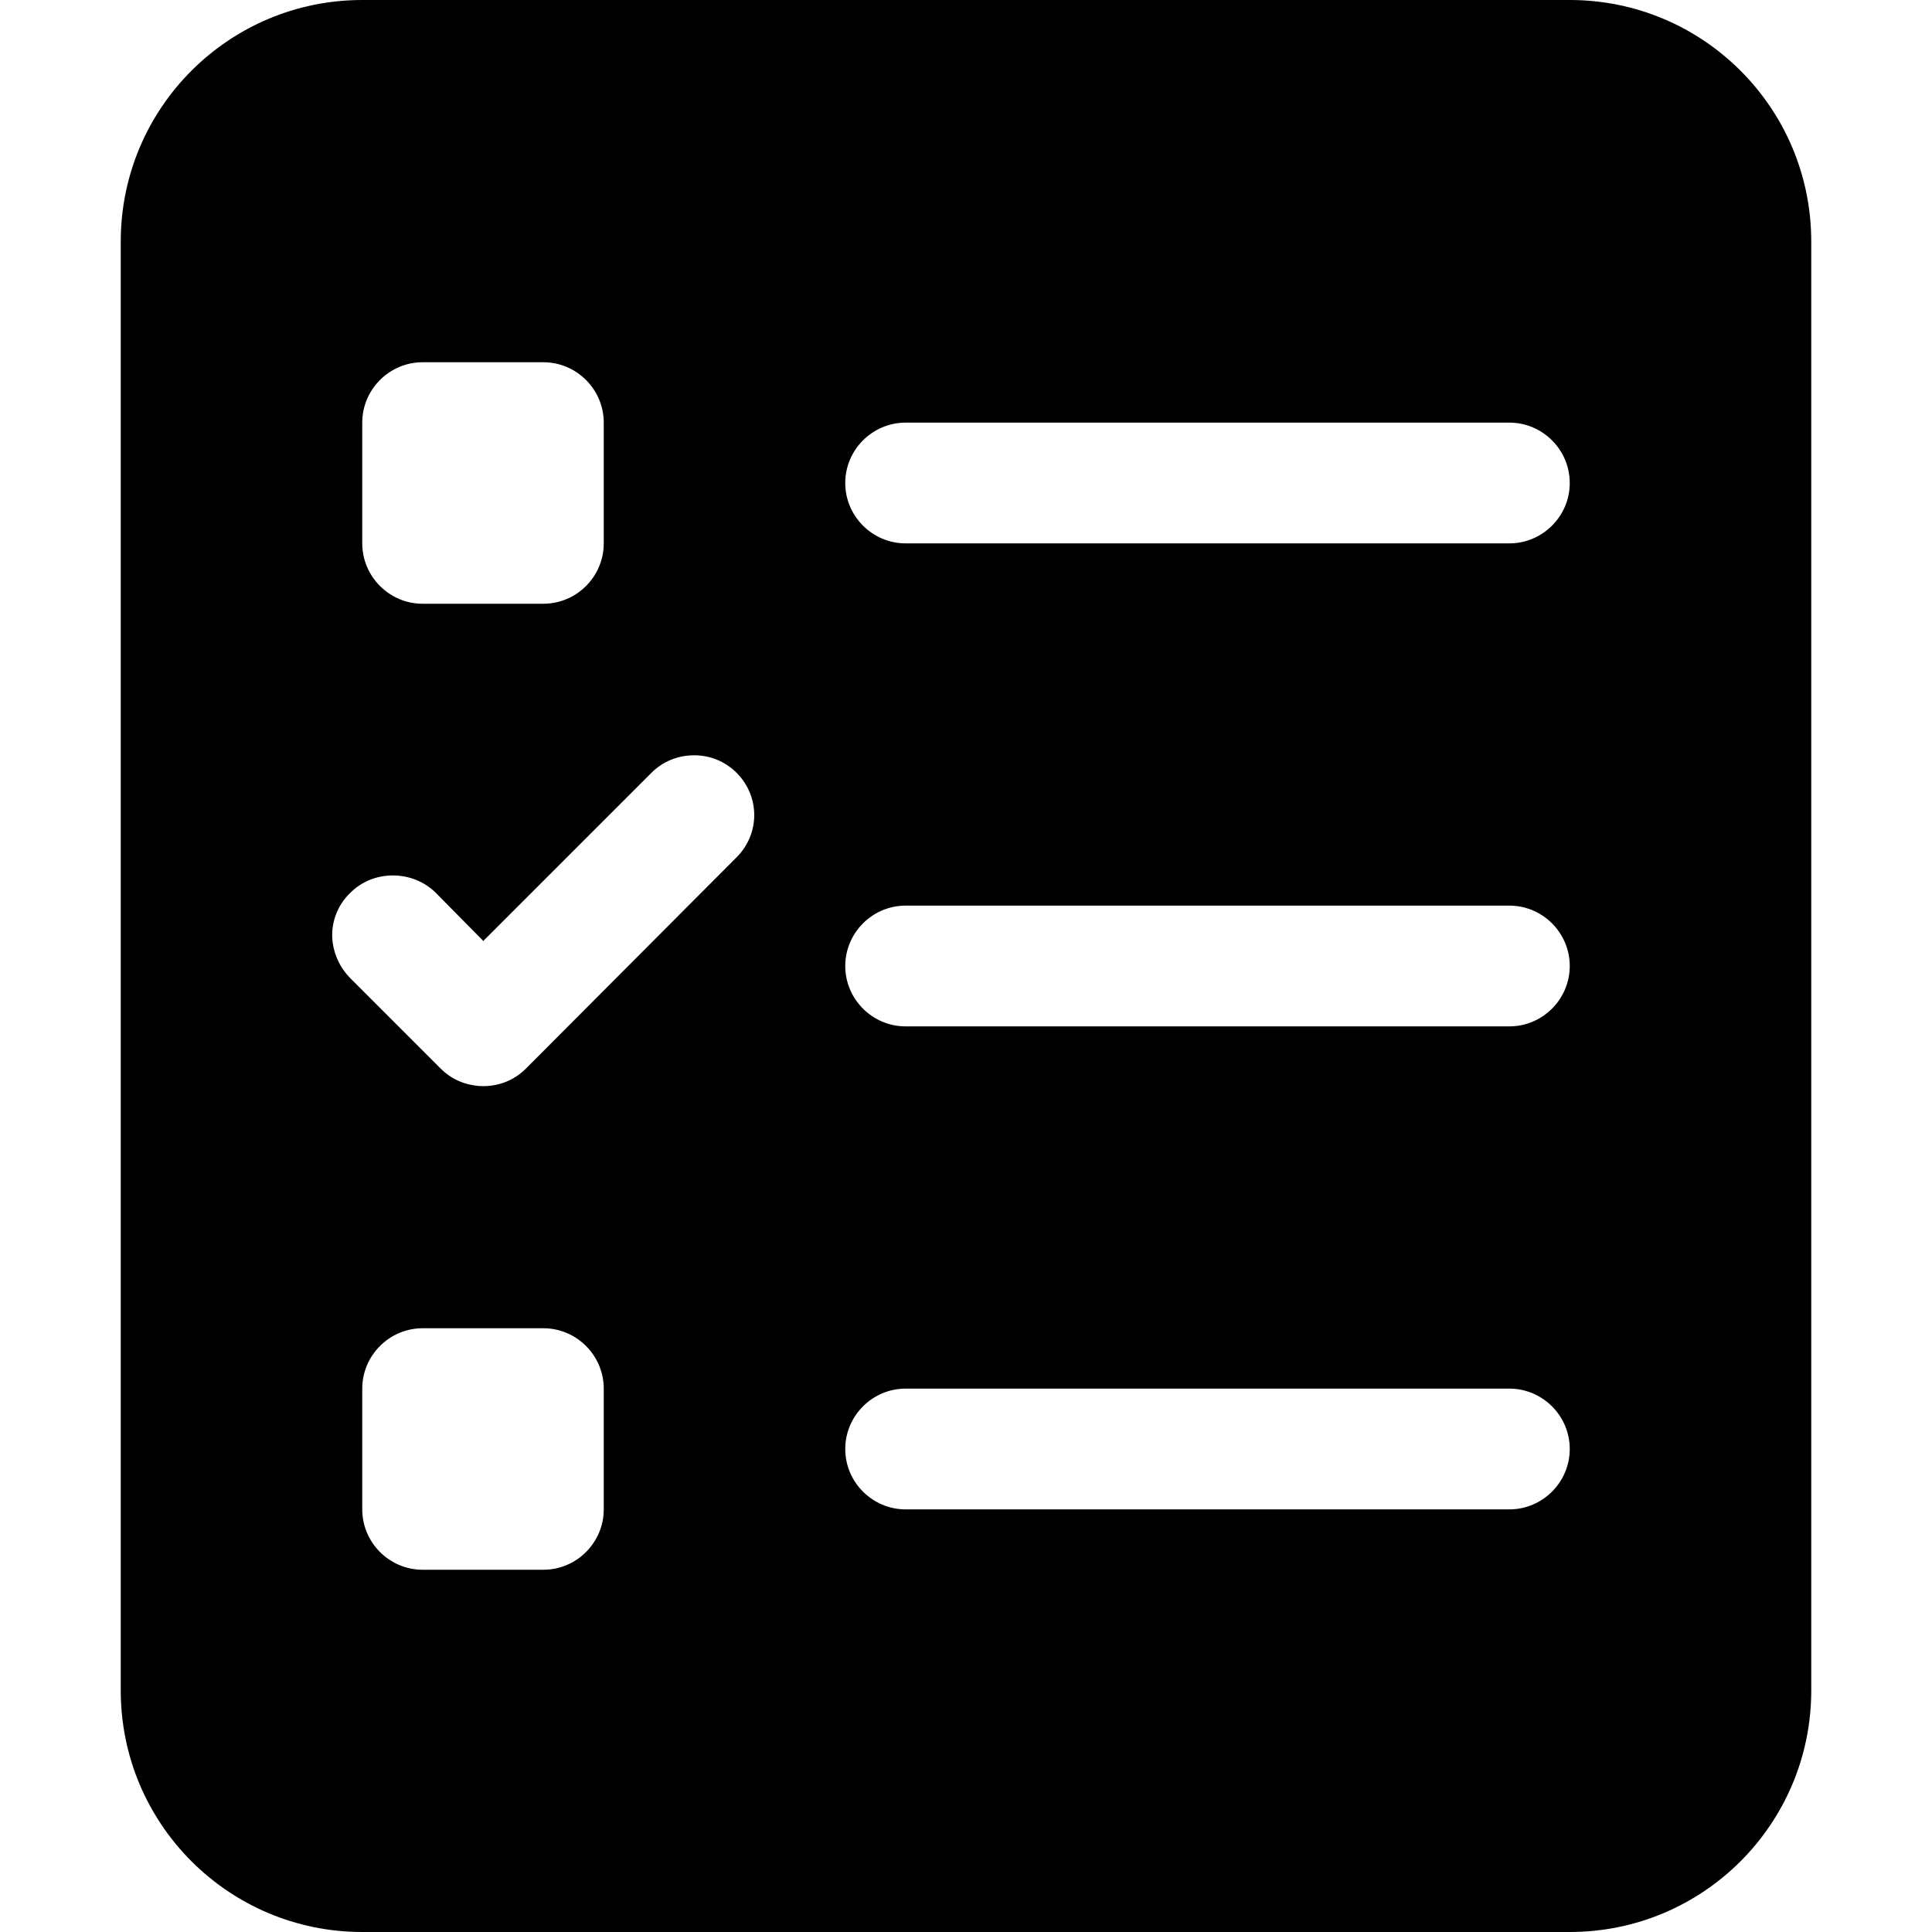 <?xml version="1.0" encoding="UTF-8"?>
<svg id="Ebene_1" data-name="Ebene 1" xmlns="http://www.w3.org/2000/svg" viewBox="0 0 32 32">
  <path id="Path_1457" data-name="Path 1457" d="M15,25c-.55,0-1-.45-1-1,0-.55.45-1,1-1h10c.55,0,1,.45,1,1,0,.55-.45,1-1,1h-10ZM6,23h0c0-.55.45-1,1-1h2c.55,0,1,.45,1,1v2c0,.55-.45,1-1,1h-2c-.55,0-1-.45-1-1v-2ZM15,17c-.55,0-1-.45-1-1,0-.55.45-1,1-1h10c.55,0,1,.45,1,1,0,.55-.45,1-1,1h-10ZM8,15.59l2.79-2.79c.19-.19.44-.29.71-.29.26,0,.51.1.7.29h0c.39.39.39,1.01,0,1.4,0,0,0,0,0,0l-3.49,3.5c-.19.19-.44.29-.71.29-.11,0-.21-.02-.31-.05h0c-.15-.05-.28-.13-.39-.24l-1.5-1.5c-.16-.16-.26-.37-.29-.59-.04-.3.07-.61.29-.82.19-.19.44-.29.71-.29.26,0,.52.1.71.29l.79.8ZM15,9c-.55,0-1-.45-1-1,0-.55.45-1,1-1h10c.55,0,1,.45,1,1,0,.55-.45,1-1,1h-10ZM6,7h0c0-.55.45-1,1-1h2c.55,0,1,.45,1,1v2c0,.55-.45,1-1,1h-2c-.55,0-1-.45-1-1v-2ZM26,0H6C3.79,0,2,1.79,2,4h0v24c0,2.21,1.79,4,4,4h0s20,0,20,0c2.21,0,4-1.79,4-4h0V4C30,1.79,28.21,0,26,0"/>
</svg>